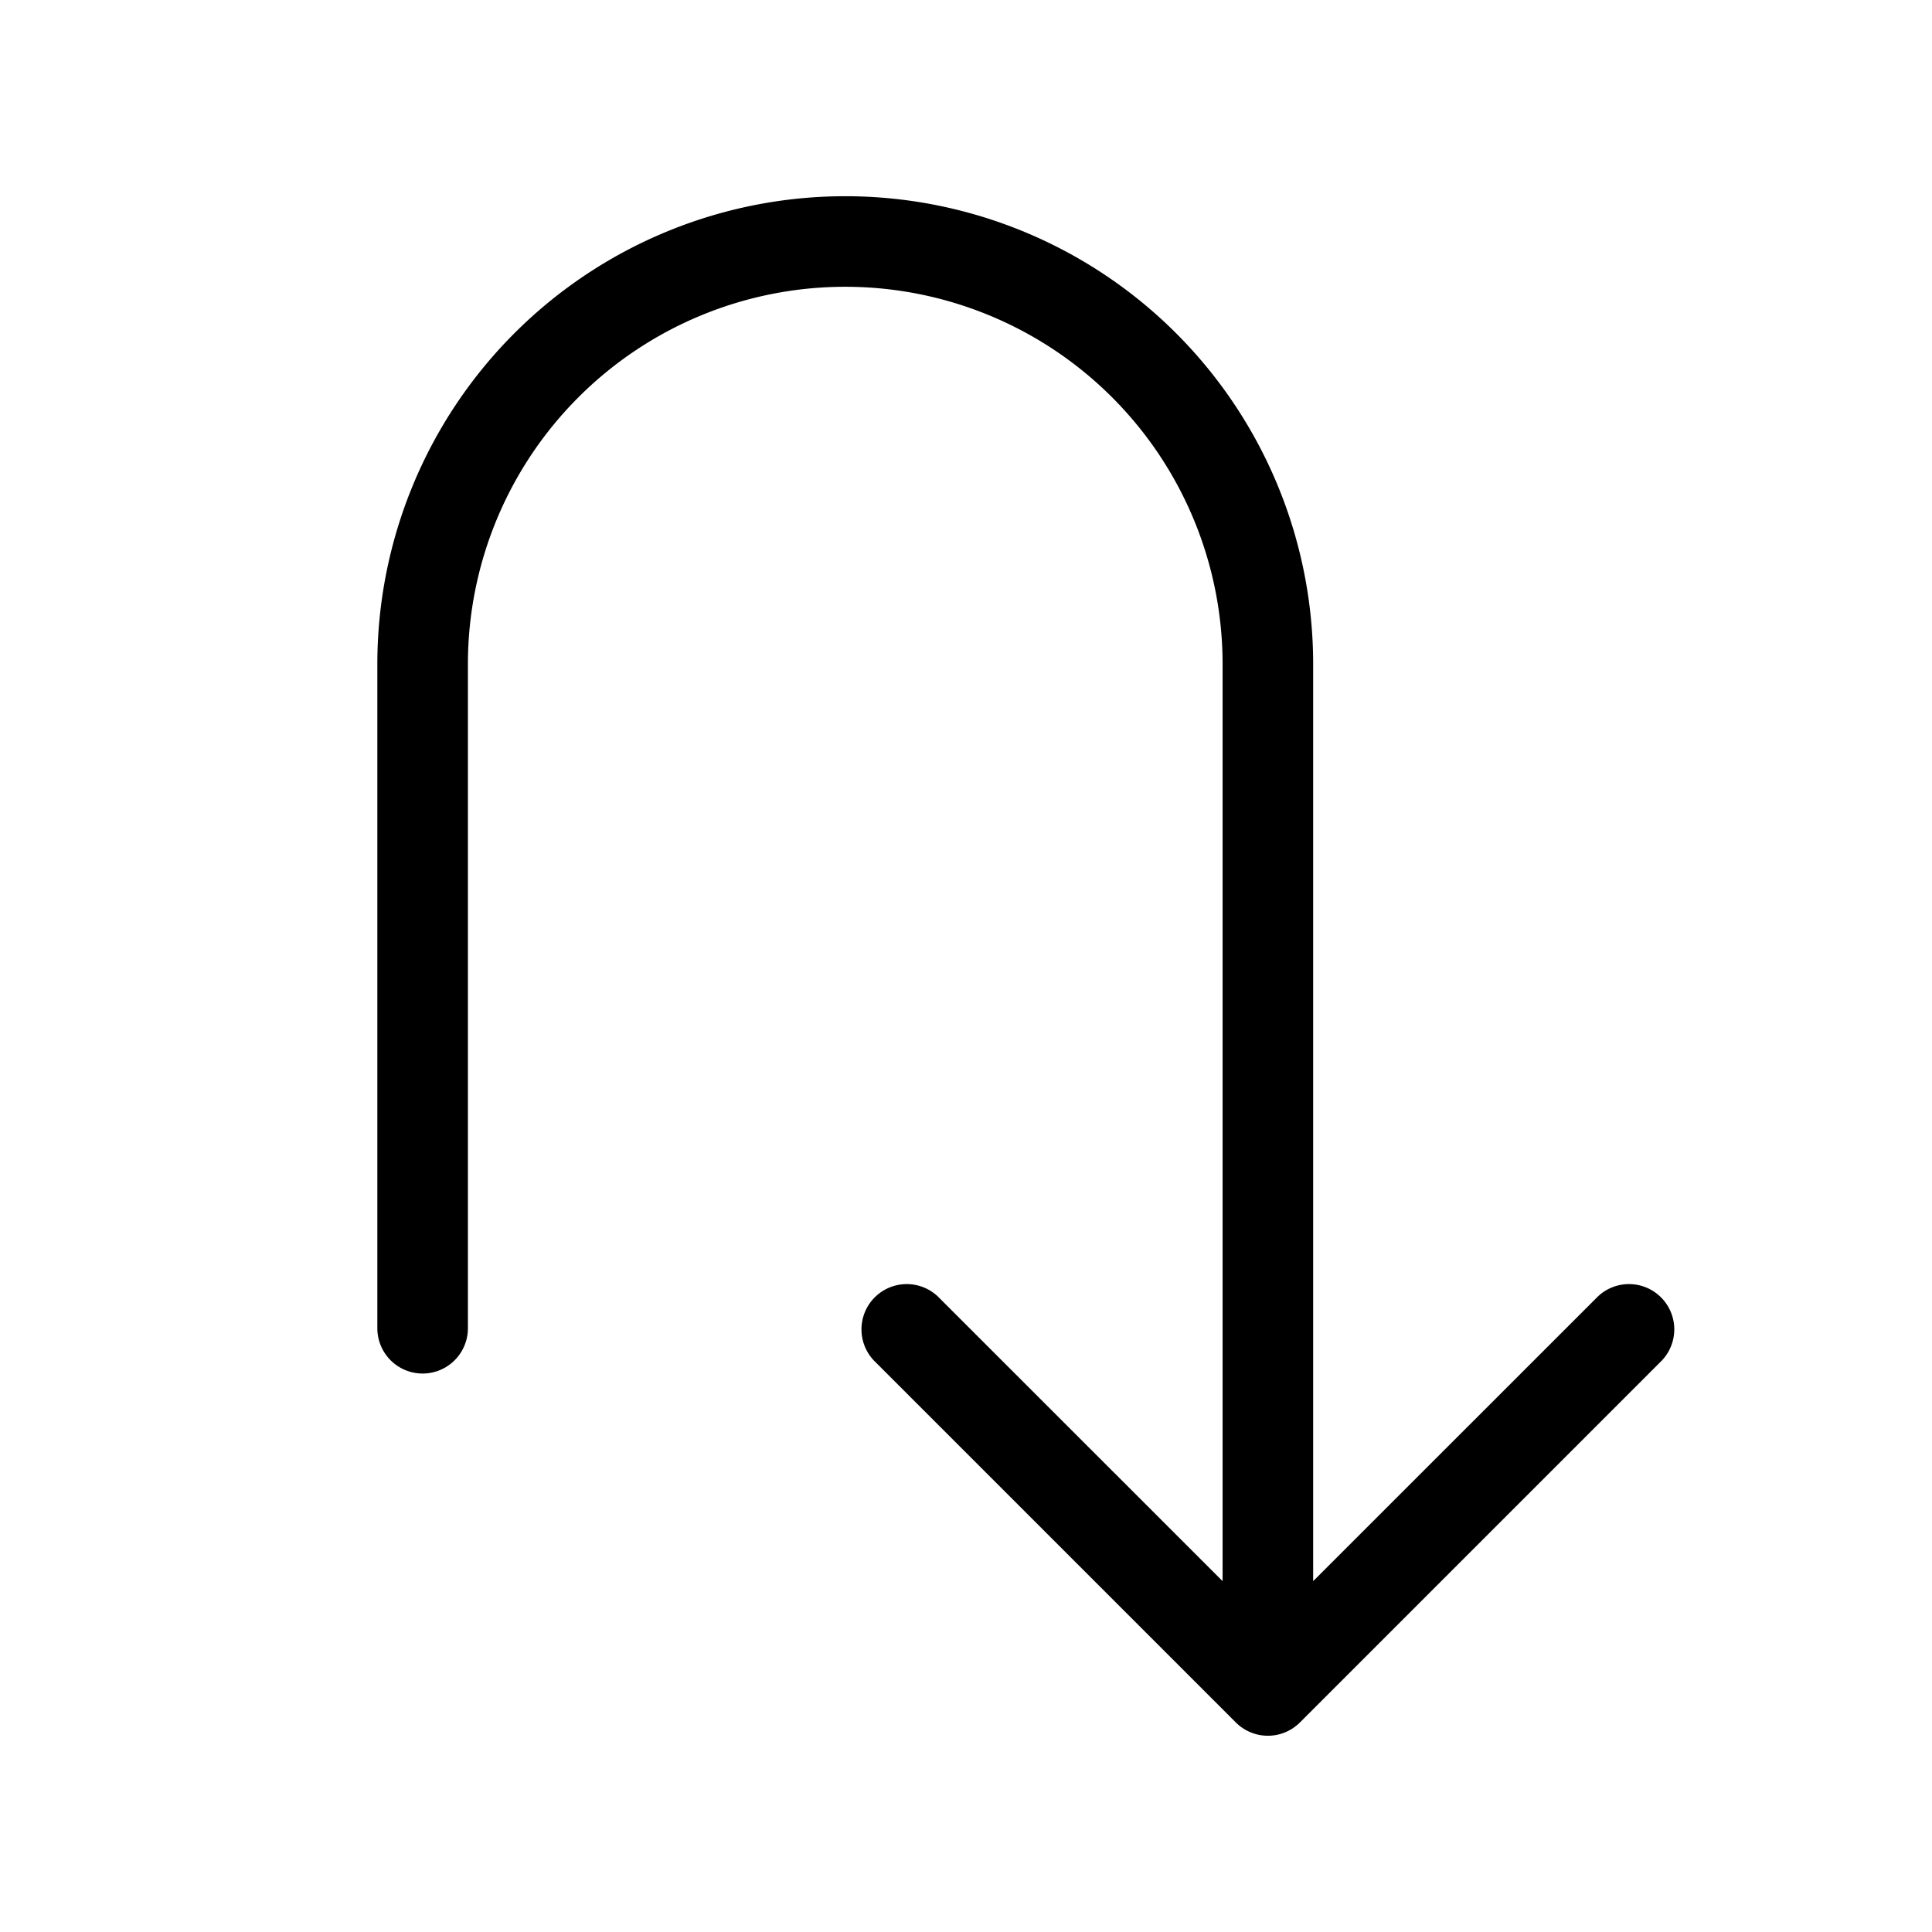 <svg xmlns="http://www.w3.org/2000/svg" viewBox="0 0 256 256" fill="currentColor"><path d="M220.24,180.24l-48,48a6,6,0,0,1-8.48,0l-48-48a6,6,0,0,1,8.48-8.48L162,209.51V88A50,50,0,0,0,62,88v88a6,6,0,0,1-12,0V88a62,62,0,0,1,124,0V209.51l37.76-37.75a6,6,0,0,1,8.48,8.48Z"/></svg>